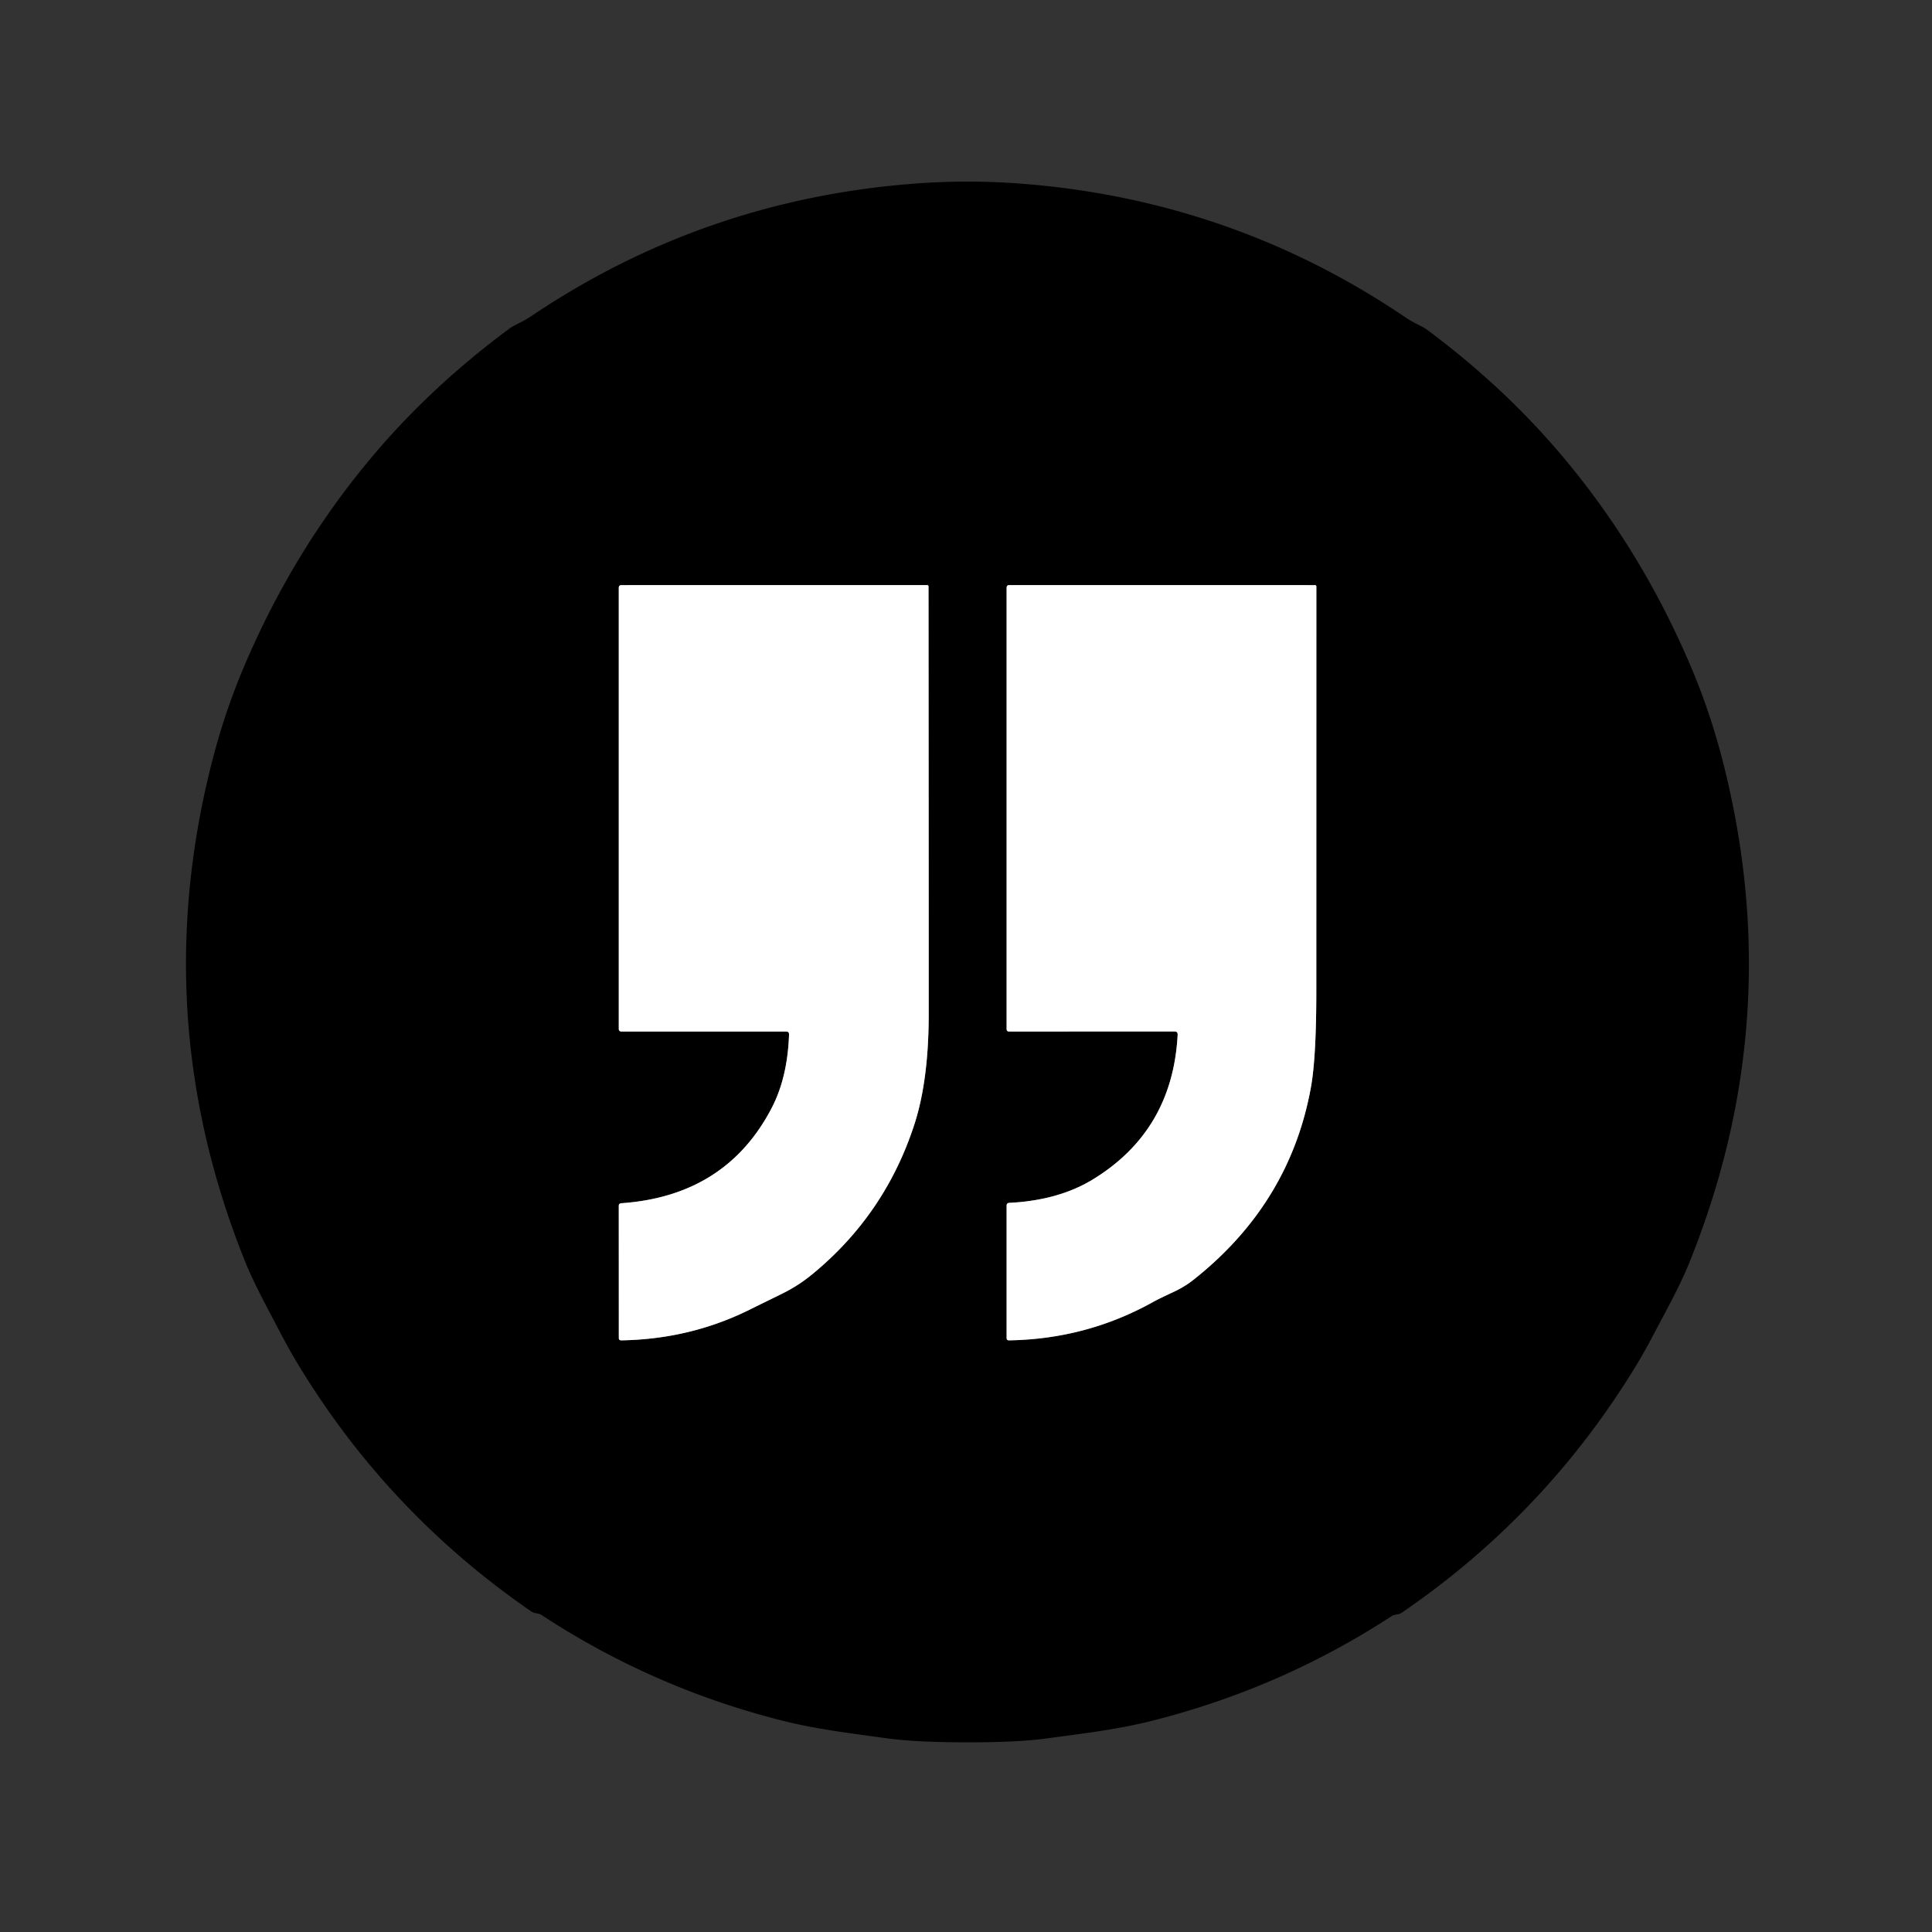 <?xml version="1.0" encoding="UTF-8" standalone="no"?>
<!DOCTYPE svg PUBLIC "-//W3C//DTD SVG 1.1//EN" "http://www.w3.org/Graphics/SVG/1.1/DTD/svg11.dtd">
<svg xmlns="http://www.w3.org/2000/svg" version="1.1" viewBox="0.00 0.00 401.00 401.00">
<rect x="0.00" y="0.00" width="401.00" height="401.00" fill="#333333" stroke="none"/>
<g stroke-width="2.00" fill="none" stroke-linecap="butt">
<path stroke="#808080" vector-effect="non-scaling-stroke" d="
  M 163.77 214.73
  Q 163.46 223.66 160.16 229.99
  Q 150.66 248.22 128.94 249.74
  Q 128.43 249.78 128.43 250.27
  L 128.44 277.70
  Q 128.44 278.21 128.96 278.20
  Q 143.20 277.96 155.49 271.88
  Q 156.78 271.24 162.24 268.56
  Q 165.66 266.89 168.53 264.53
  Q 183.72 252.09 189.80 233.33
  Q 192.75 224.21 192.76 210.56
  Q 192.77 197.75 192.72 121.72
  A 0.28 0.27 -90.0 0 0 192.45 121.44
  L 128.99 121.45
  Q 128.43 121.45 128.43 122.01
  L 128.43 213.52
  Q 128.43 214.10 129.02 214.10
  L 163.17 214.10
  Q 163.79 214.10 163.77 214.73"
/>
<path stroke="#808080" vector-effect="non-scaling-stroke" d="
  M 244.43 214.76
  Q 243.38 234.70 226.81 244.81
  Q 219.69 249.15 209.48 249.66
  Q 208.93 249.69 208.93 250.23
  L 208.93 277.71
  Q 208.93 278.20 209.42 278.20
  Q 225.57 277.94 239.45 270.17
  Q 240.45 269.61 243.71 268.09
  Q 245.90 267.07 247.79 265.57
  Q 267.73 249.76 272.09 225.68
  Q 273.21 219.49 273.21 205.74
  Q 273.22 163.71 273.22 121.72
  A 0.27 0.27 0.0 0 0 272.95 121.45
  L 209.49 121.44
  Q 208.93 121.44 208.93 122.01
  L 208.93 213.64
  A 0.46 0.46 0.0 0 0 209.39 214.10
  L 243.81 214.09
  Q 244.46 214.09 244.43 214.76"
/>
</g>
<path fill="#000000" d="
  M 201.03 37.69
  Q 206.56 37.70 212.22 38.14
  Q 255.70 41.56 291.50 65.73
  Q 292.90 66.67 293.81 67.11
  Q 295.57 67.98 296.09 68.36
  Q 312.27 80.38 324.41 94.84
  Q 340.85 114.41 351.11 138.73
  Q 354.95 147.85 357.49 157.68
  Q 371.27 211.12 350.57 262.23
  Q 349.08 265.90 346.21 271.33
  Q 344.61 274.35 343.06 277.27
  Q 341.31 280.58 339.77 283.13
  Q 321.01 314.14 290.99 334.70
  C 290.25 335.21 289.48 335.03 288.89 335.41
  Q 265.77 350.50 238.79 357.24
  C 231.60 359.04 223.87 359.92 217.36 360.81
  Q 211.26 361.65 200.57 361.63
  Q 189.88 361.62 183.79 360.76
  C 177.28 359.85 169.55 358.95 162.37 357.13
  Q 135.41 350.32 112.33 335.16
  C 111.74 334.78 110.97 334.96 110.23 334.44
  Q 80.27 313.80 61.60 282.74
  Q 60.06 280.18 58.32 276.87
  Q 56.78 273.94 55.19 270.92
  Q 52.34 265.48 50.86 261.81
  Q 30.30 210.64 44.23 157.24
  Q 46.80 147.41 50.67 138.31
  Q 60.99 114.01 77.49 94.49
  Q 89.67 80.07 105.88 68.09
  Q 106.40 67.71 108.17 66.85
  Q 109.08 66.41 110.48 65.47
  Q 146.35 41.41 189.84 38.11
  Q 195.50 37.68 201.03 37.69
  Z
  M 163.77 214.73
  Q 163.46 223.66 160.16 229.99
  Q 150.66 248.22 128.94 249.74
  Q 128.43 249.78 128.43 250.27
  L 128.44 277.70
  Q 128.44 278.21 128.96 278.20
  Q 143.20 277.96 155.49 271.88
  Q 156.78 271.24 162.24 268.56
  Q 165.66 266.89 168.53 264.53
  Q 183.72 252.09 189.80 233.33
  Q 192.75 224.21 192.76 210.56
  Q 192.77 197.75 192.72 121.72
  A 0.28 0.27 -90.0 0 0 192.45 121.44
  L 128.99 121.45
  Q 128.43 121.45 128.43 122.01
  L 128.43 213.52
  Q 128.43 214.10 129.02 214.10
  L 163.17 214.10
  Q 163.79 214.10 163.77 214.73
  Z
  M 244.43 214.76
  Q 243.38 234.70 226.81 244.81
  Q 219.69 249.15 209.48 249.66
  Q 208.93 249.69 208.93 250.23
  L 208.93 277.71
  Q 208.93 278.20 209.42 278.20
  Q 225.57 277.94 239.45 270.17
  Q 240.45 269.61 243.71 268.09
  Q 245.90 267.07 247.79 265.57
  Q 267.73 249.76 272.09 225.68
  Q 273.21 219.49 273.21 205.74
  Q 273.22 163.71 273.22 121.72
  A 0.27 0.27 0.0 0 0 272.95 121.45
  L 209.49 121.44
  Q 208.93 121.44 208.93 122.01
  L 208.93 213.64
  A 0.46 0.46 0.0 0 0 209.39 214.10
  L 243.81 214.09
  Q 244.46 214.09 244.43 214.76
  Z"
/>
<path fill="#ffffff" d="
  M 163.17 214.10
  L 129.02 214.10
  Q 128.43 214.10 128.43 213.52
  L 128.43 122.01
  Q 128.43 121.45 128.99 121.45
  L 192.45 121.44
  A 0.28 0.27 90.0 0 1 192.72 121.72
  Q 192.77 197.75 192.76 210.56
  Q 192.75 224.21 189.80 233.33
  Q 183.72 252.09 168.53 264.53
  Q 165.66 266.89 162.24 268.56
  Q 156.78 271.24 155.49 271.88
  Q 143.20 277.96 128.96 278.20
  Q 128.44 278.21 128.44 277.70
  L 128.43 250.27
  Q 128.43 249.78 128.94 249.74
  Q 150.66 248.22 160.16 229.99
  Q 163.46 223.66 163.77 214.73
  Q 163.79 214.10 163.17 214.10
  Z"
/>
<path fill="#ffffff" d="
  M 243.81 214.09
  L 209.39 214.10
  A 0.46 0.46 0.0 0 1 208.93 213.64
  L 208.93 122.01
  Q 208.93 121.44 209.49 121.44
  L 272.95 121.45
  A 0.27 0.27 0.0 0 1 273.22 121.72
  Q 273.22 163.71 273.21 205.74
  Q 273.21 219.49 272.09 225.68
  Q 267.73 249.76 247.79 265.57
  Q 245.90 267.07 243.71 268.09
  Q 240.45 269.61 239.45 270.17
  Q 225.57 277.94 209.42 278.20
  Q 208.93 278.20 208.93 277.71
  L 208.93 250.23
  Q 208.93 249.69 209.48 249.66
  Q 219.69 249.15 226.81 244.81
  Q 243.38 234.70 244.43 214.76
  Q 244.46 214.09 243.81 214.09
  Z"
/>
</svg>
